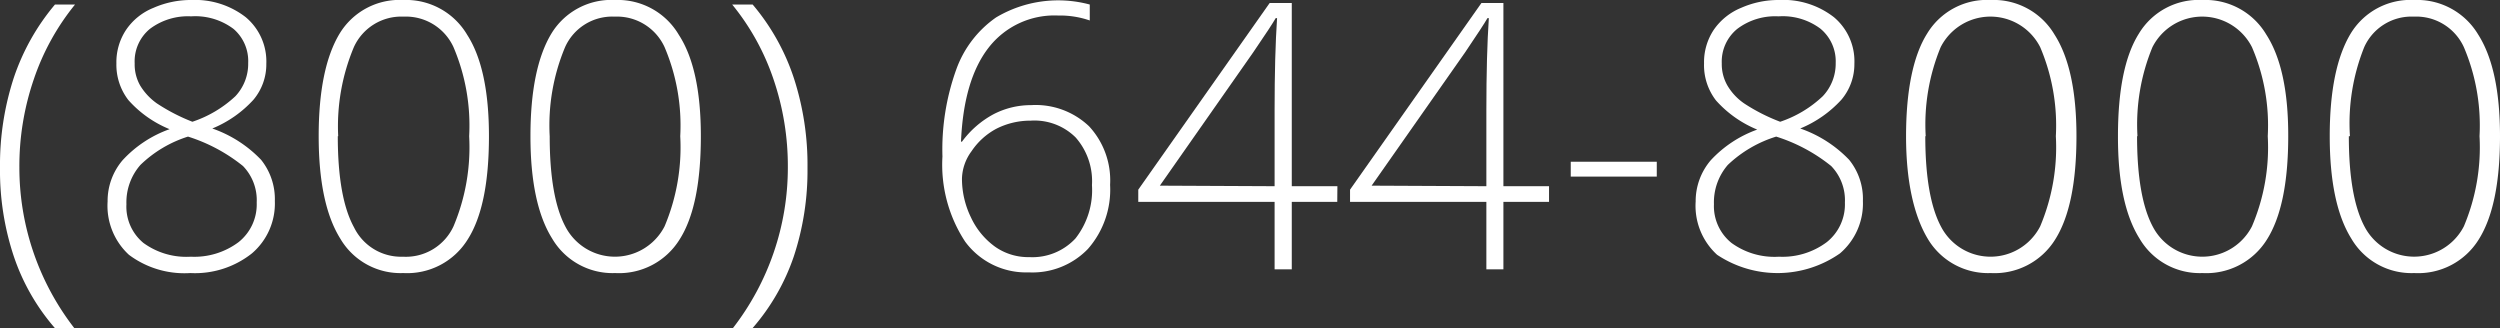 <?xml version="1.0" encoding="utf-8"?>
<svg xmlns="http://www.w3.org/2000/svg" viewBox="0 0 181.92 23.88"><rect x="0" y="0" width="181.92" height="23.88" fill="#333333" stroke="none"/><defs><style>.cls-2{fill:#fff;}</style></defs><title>Asset 4</title><g id="Layer_2" data-name="Layer 2"><g id="Layer_1-2" data-name="Layer 1"><path class="cls-2" d="M0,12.21A20.46,20.46,0,0,1,1,5.67,16.31,16.31,0,0,1,4,.33H5.46a17.46,17.46,0,0,0-3,5.44,19.45,19.45,0,0,0-1.05,6.41,19.06,19.06,0,0,0,4,11.7H4A15.49,15.49,0,0,1,1,18.64,19.79,19.79,0,0,1,0,12.21Z"/><path class="cls-2" d="M13.94,0a6,6,0,0,1,3.94,1.25,4.2,4.2,0,0,1,1.5,3.39,4,4,0,0,1-.93,2.61,8.32,8.32,0,0,1-3,2.1A9,9,0,0,1,19,11.63a4.57,4.57,0,0,1,1,3,4.77,4.77,0,0,1-1.67,3.81,6.67,6.67,0,0,1-4.48,1.43,6.74,6.74,0,0,1-4.47-1.33,4.85,4.85,0,0,1-1.55-3.88,4.57,4.57,0,0,1,1.09-3A8.51,8.51,0,0,1,12.34,9.4a8.09,8.09,0,0,1-3-2.12,4.2,4.2,0,0,1-.87-2.67,4.25,4.25,0,0,1,.7-2.43,4.38,4.38,0,0,1,2-1.61A6.75,6.75,0,0,1,13.94,0ZM9.2,14.86a3.42,3.42,0,0,0,1.24,2.82,5.3,5.3,0,0,0,3.44,1,5.37,5.37,0,0,0,3.48-1.06,3.51,3.51,0,0,0,1.32-2.88,3.57,3.57,0,0,0-1-2.66,12.22,12.22,0,0,0-4-2.14A8.76,8.76,0,0,0,10.22,12,4.12,4.12,0,0,0,9.2,14.86ZM13.91,1.19a4.6,4.6,0,0,0-3,.91A3.06,3.06,0,0,0,9.8,4.61a3.11,3.11,0,0,0,.41,1.63,4.37,4.37,0,0,0,1.2,1.28A13.67,13.67,0,0,0,14,8.86,8.51,8.51,0,0,0,17.13,7a3.44,3.44,0,0,0,.93-2.42A3.08,3.08,0,0,0,17,2.11,4.62,4.62,0,0,0,13.91,1.19Z"/><path class="cls-2" d="M35.58,9.91c0,3.39-.51,5.89-1.55,7.52a5.18,5.18,0,0,1-4.68,2.44,5.08,5.08,0,0,1-4.59-2.51q-1.57-2.52-1.57-7.45t1.52-7.46A5.1,5.1,0,0,1,29.35,0,5.16,5.16,0,0,1,34,2.54Q35.58,5,35.58,9.91Zm-11,0q0,4.48,1.18,6.63a3.81,3.81,0,0,0,3.56,2.14A3.82,3.82,0,0,0,33,16.47a14.79,14.79,0,0,0,1.14-6.56A14.55,14.55,0,0,0,33,3.43a3.81,3.81,0,0,0-3.63-2.22,3.79,3.79,0,0,0-3.62,2.22A14.87,14.87,0,0,0,24.61,9.91Z"/><path class="cls-2" d="M51,9.91c0,3.39-.51,5.89-1.55,7.52a5.18,5.18,0,0,1-4.68,2.44,5.1,5.1,0,0,1-4.59-2.51Q38.6,14.84,38.6,9.91t1.52-7.46A5.1,5.1,0,0,1,44.76,0,5.15,5.15,0,0,1,49.4,2.54Q51,5,51,9.91Zm-11,0q0,4.48,1.17,6.63a4.06,4.06,0,0,0,7.19-.07,14.79,14.79,0,0,0,1.14-6.56,14.55,14.55,0,0,0-1.14-6.48,3.81,3.81,0,0,0-3.63-2.22,3.76,3.76,0,0,0-3.61,2.22A14.73,14.73,0,0,0,40,9.91Z"/><path class="cls-2" d="M58.76,12.21a19.93,19.93,0,0,1-1,6.46,15.59,15.59,0,0,1-3,5.21H53.33a19.06,19.06,0,0,0,4-11.7,19.57,19.57,0,0,0-1.05-6.43,17.35,17.35,0,0,0-3-5.42h1.49a16.05,16.05,0,0,1,3,5.36A20.43,20.43,0,0,1,58.76,12.21Z"/><path class="cls-2" d="M68.58,11.39a17.18,17.18,0,0,1,1-6.32,7.83,7.83,0,0,1,2.9-3.8A8.84,8.84,0,0,1,79.3.33V1.49A6.65,6.65,0,0,0,77,1.13a6.06,6.06,0,0,0-5.07,2.35q-1.81,2.34-2,6.83H70a6.91,6.91,0,0,1,2.3-2,5.91,5.91,0,0,1,2.73-.66,5.64,5.64,0,0,1,4.22,1.54,5.79,5.79,0,0,1,1.53,4.26,6.53,6.53,0,0,1-1.61,4.66,5.6,5.6,0,0,1-4.31,1.71,5.5,5.5,0,0,1-4.63-2.24A10.19,10.19,0,0,1,68.58,11.39Zm6.32,7.32a4.27,4.27,0,0,0,3.36-1.36,5.69,5.69,0,0,0,1.2-3.88A4.8,4.8,0,0,0,78.27,10,4.25,4.25,0,0,0,75,8.78a5.45,5.45,0,0,0-2.5.59A5,5,0,0,0,70.7,11,3.5,3.5,0,0,0,70,13a6.43,6.43,0,0,0,.65,2.81,5.46,5.46,0,0,0,1.77,2.15A4.19,4.19,0,0,0,74.9,18.71Z"/><path class="cls-2" d="M97.31,14.69H94V19.6H92.75V14.69H82.83V13.8L92.39.22H94V13.55h3.32Zm-4.56-1.14V8q0-4,.18-6.68h-.1c-.18.32-.72,1.15-1.63,2.48l-6.8,9.71Z"/><path class="cls-2" d="M112.72,14.69H109.4V19.6h-1.24V14.69H98.24V13.8L107.8.22h1.6V13.55h3.32Zm-4.56-1.14V8q0-4,.18-6.68h-.1c-.18.32-.72,1.15-1.62,2.48l-6.81,9.71Z"/><path class="cls-2" d="M114.3,12.85V11.77h6.26v1.08Z"/><path class="cls-2" d="M129.45,0a6,6,0,0,1,4,1.25,4.19,4.19,0,0,1,1.49,3.39A4,4,0,0,1,134,7.25a8.37,8.37,0,0,1-3,2.1,9,9,0,0,1,3.56,2.28,4.52,4.52,0,0,1,1,3,4.77,4.77,0,0,1-1.67,3.81,7.93,7.93,0,0,1-8.94.1,4.82,4.82,0,0,1-1.56-3.88,4.58,4.58,0,0,1,1.1-3,8.53,8.53,0,0,1,3.38-2.23,8.18,8.18,0,0,1-3-2.12A4.2,4.2,0,0,1,124,4.61a4.25,4.25,0,0,1,.7-2.43,4.47,4.47,0,0,1,2-1.61A6.71,6.71,0,0,1,129.45,0Zm-4.73,14.86A3.44,3.44,0,0,0,126,17.68a5.31,5.31,0,0,0,3.45,1,5.37,5.37,0,0,0,3.48-1.06,3.51,3.51,0,0,0,1.32-2.88,3.58,3.58,0,0,0-1-2.66,12.22,12.22,0,0,0-4-2.14A8.92,8.92,0,0,0,125.73,12,4.16,4.16,0,0,0,124.72,14.86Zm4.7-13.67a4.57,4.57,0,0,0-3,.91,3.07,3.07,0,0,0-1.13,2.51,3.12,3.12,0,0,0,.42,1.63,4.12,4.12,0,0,0,1.2,1.28,13.37,13.37,0,0,0,2.63,1.34A8.36,8.36,0,0,0,132.64,7a3.45,3.45,0,0,0,.94-2.42,3.08,3.08,0,0,0-1.12-2.5A4.58,4.58,0,0,0,129.42,1.19Z"/><path class="cls-2" d="M151.1,9.91c0,3.39-.52,5.89-1.55,7.52a5.19,5.19,0,0,1-4.69,2.44,5.1,5.1,0,0,1-4.59-2.51c-1-1.68-1.57-4.16-1.57-7.45s.51-5.84,1.53-7.46A5.08,5.08,0,0,1,144.86,0a5.15,5.15,0,0,1,4.64,2.51Q151.1,5,151.1,9.91Zm-11,0q0,4.48,1.17,6.63a4.06,4.06,0,0,0,7.19-.07,14.79,14.79,0,0,0,1.14-6.56,14.55,14.55,0,0,0-1.14-6.48,4.06,4.06,0,0,0-7.24,0A14.73,14.73,0,0,0,140.13,9.91Z"/><path class="cls-2" d="M166.51,9.91c0,3.39-.52,5.89-1.55,7.52a5.19,5.19,0,0,1-4.69,2.44,5.07,5.07,0,0,1-4.58-2.51q-1.58-2.52-1.57-7.45c0-3.35.5-5.84,1.52-7.46A5.08,5.08,0,0,1,160.27,0a5.15,5.15,0,0,1,4.64,2.51Q166.52,5,166.51,9.91Zm-11,0q0,4.48,1.17,6.63a4.06,4.06,0,0,0,7.19-.07,14.63,14.63,0,0,0,1.15-6.56,14.39,14.39,0,0,0-1.15-6.48,4.06,4.06,0,0,0-7.24,0A14.73,14.73,0,0,0,155.54,9.91Z"/><path class="cls-2" d="M181.92,9.91c0,3.39-.52,5.89-1.55,7.52a5.18,5.18,0,0,1-4.69,2.44,5.07,5.07,0,0,1-4.58-2.51q-1.57-2.52-1.57-7.45t1.52-7.46A5.09,5.09,0,0,1,175.68,0a5.17,5.17,0,0,1,4.65,2.51Q181.92,5,181.92,9.91Zm-11,0q0,4.48,1.17,6.63a4.07,4.07,0,0,0,7.2-.07,14.79,14.79,0,0,0,1.14-6.56,14.55,14.55,0,0,0-1.14-6.48,3.81,3.81,0,0,0-3.64-2.22,3.77,3.77,0,0,0-3.61,2.22A14.87,14.87,0,0,0,171,9.91Z"/></g></g></svg>
